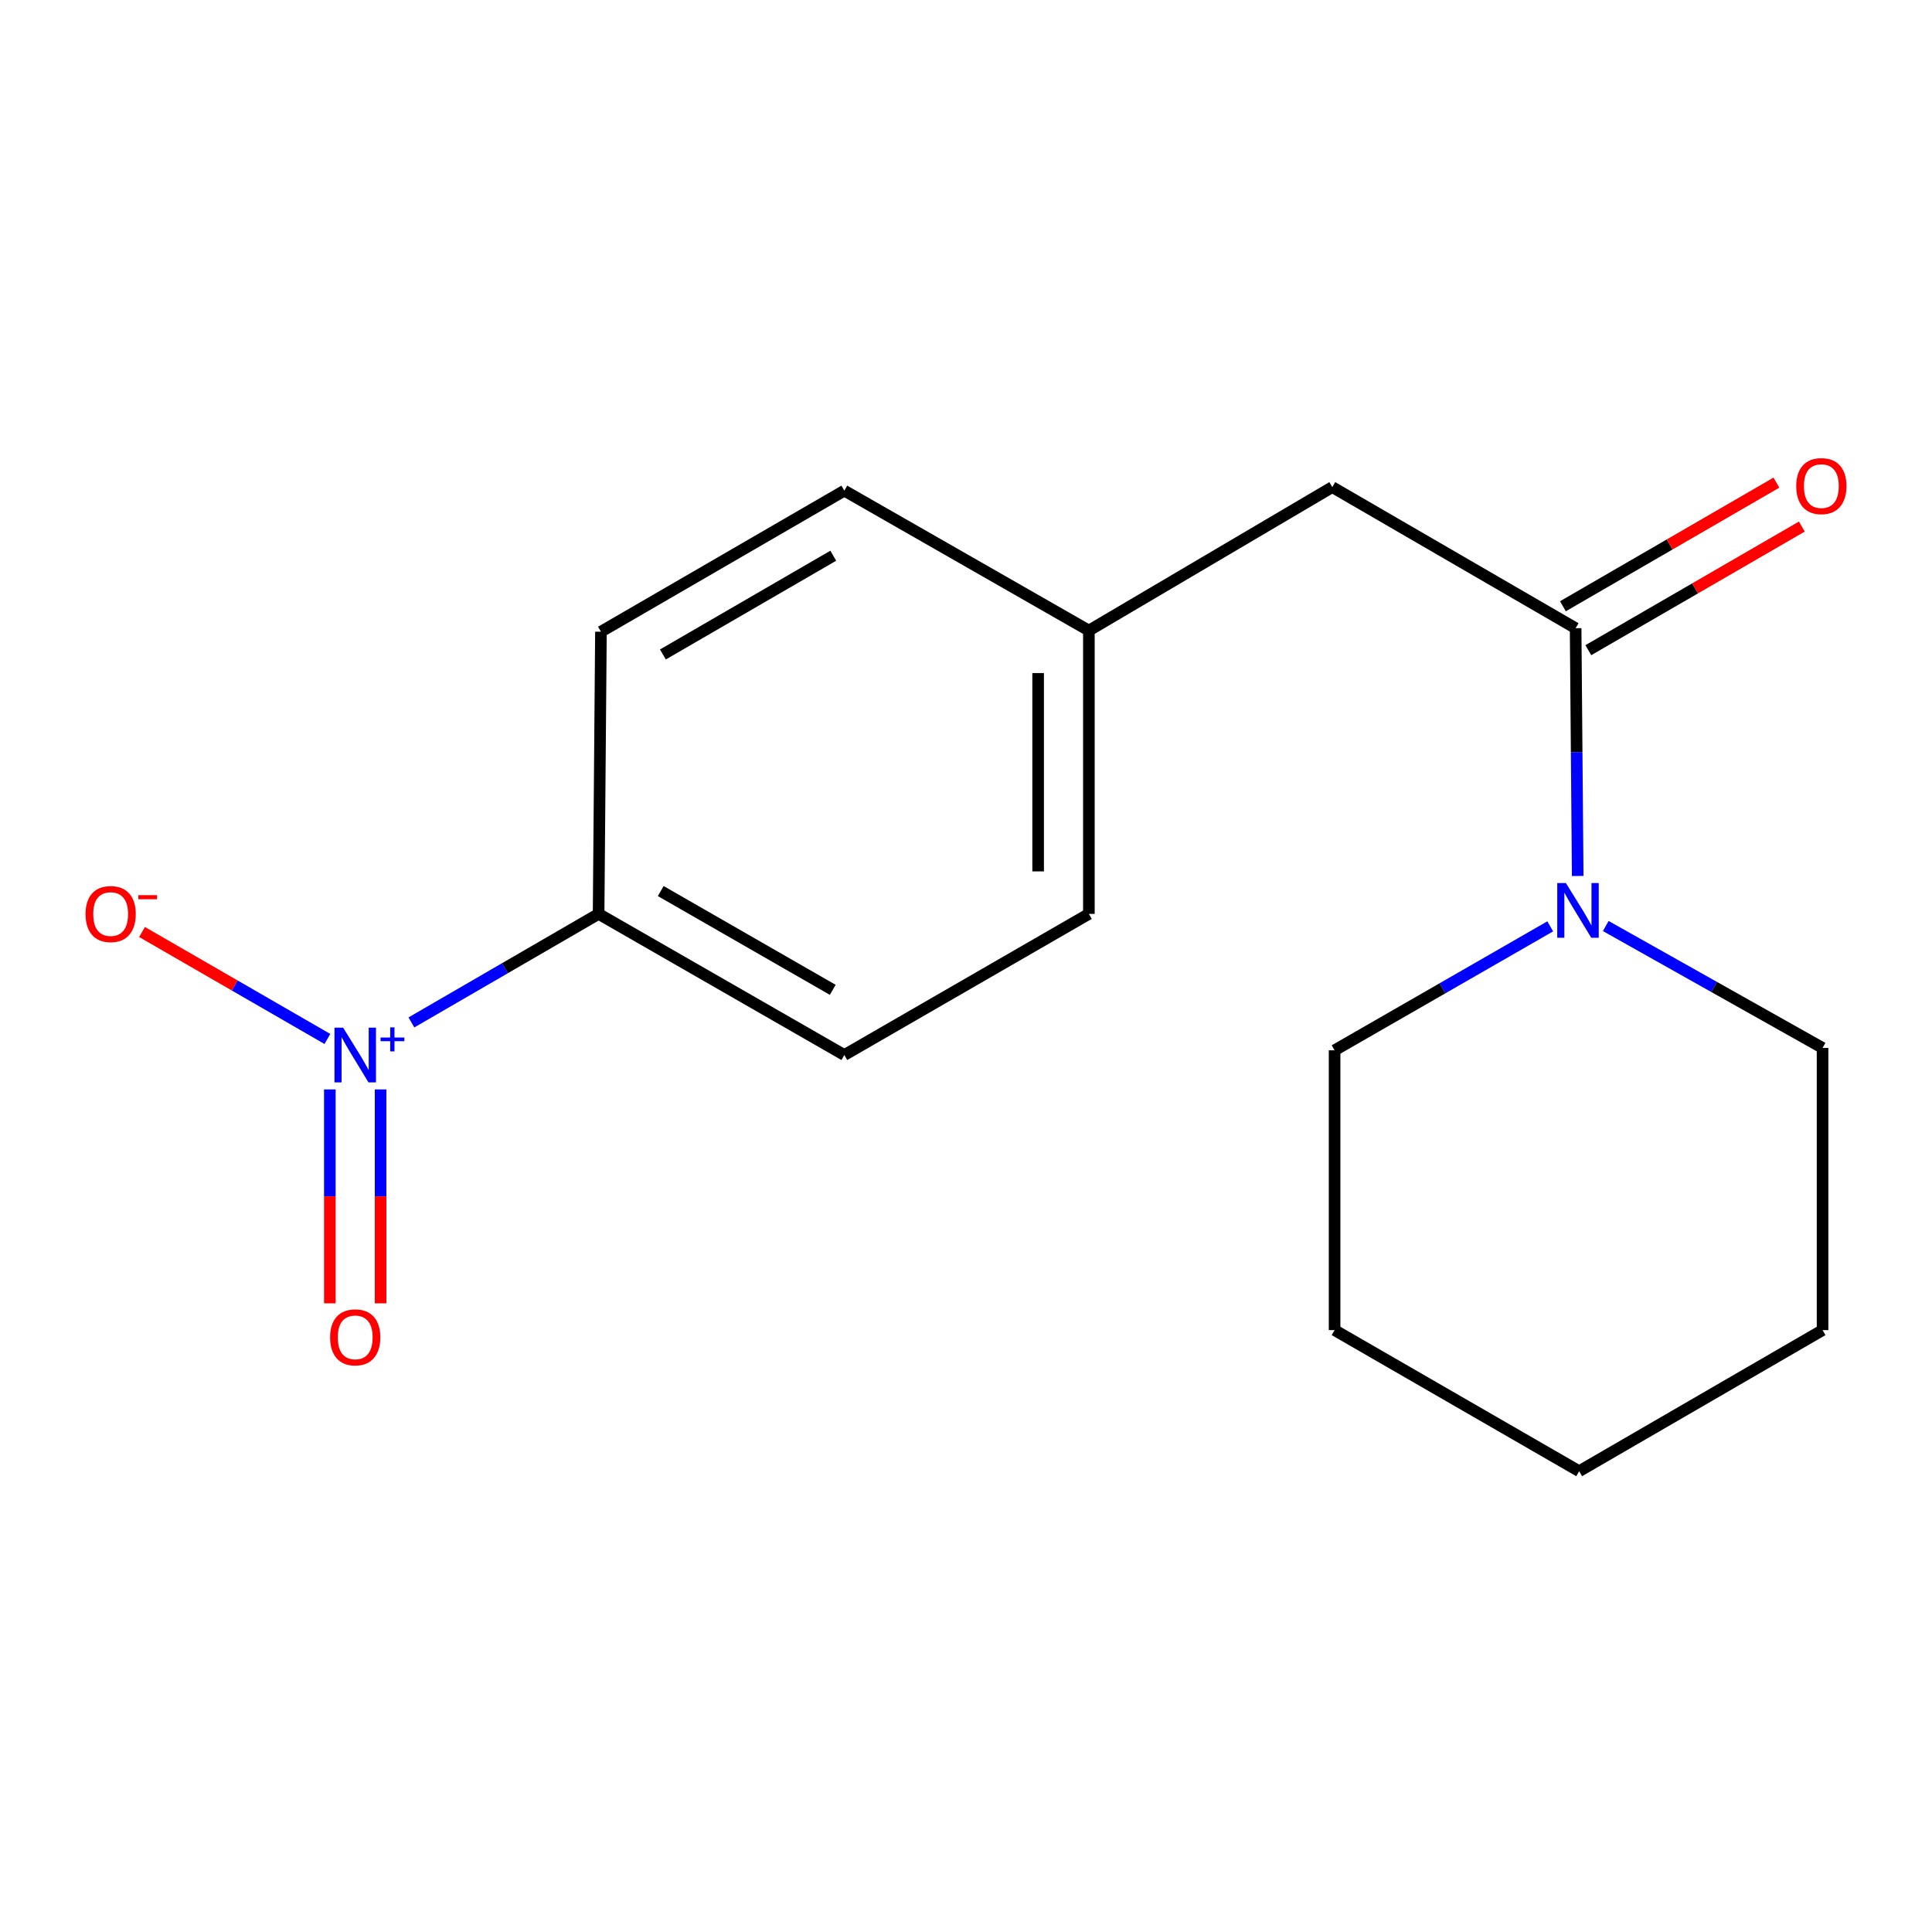 <?xml version='1.0' encoding='iso-8859-1'?>
<svg version='1.1' baseProfile='full'
              xmlns='http://www.w3.org/2000/svg'
                      xmlns:rdkit='http://www.rdkit.org/xml'
                      xmlns:xlink='http://www.w3.org/1999/xlink'
                  xml:space='preserve'
width='1000px' height='1000px' viewBox='0 0 1000 1000'>
<!-- END OF HEADER -->
<rect style='opacity:1.0;fill:#FFFFFF;stroke:none' width='1000' height='1000' x='0' y='0'> </rect>
<path class='bond-2' d='M 212.945,529.209 L 261.39,501.12' style='fill:none;fill-rule:evenodd;stroke:#0000FF;stroke-width:6px;stroke-linecap:butt;stroke-linejoin:miter;stroke-opacity:1' />
<path class='bond-2' d='M 261.39,501.12 L 309.834,473.031' style='fill:none;fill-rule:evenodd;stroke:#000000;stroke-width:6px;stroke-linecap:butt;stroke-linejoin:miter;stroke-opacity:1' />
<path class='bond-3' d='M 169.466,537.768 L 121.488,510.084' style='fill:none;fill-rule:evenodd;stroke:#0000FF;stroke-width:6px;stroke-linecap:butt;stroke-linejoin:miter;stroke-opacity:1' />
<path class='bond-3' d='M 121.488,510.084 L 73.511,482.4' style='fill:none;fill-rule:evenodd;stroke:#FF0000;stroke-width:6px;stroke-linecap:butt;stroke-linejoin:miter;stroke-opacity:1' />
<path class='bond-4' d='M 170.725,563.884 L 170.725,619.243' style='fill:none;fill-rule:evenodd;stroke:#0000FF;stroke-width:6px;stroke-linecap:butt;stroke-linejoin:miter;stroke-opacity:1' />
<path class='bond-4' d='M 170.725,619.243 L 170.725,674.603' style='fill:none;fill-rule:evenodd;stroke:#FF0000;stroke-width:6px;stroke-linecap:butt;stroke-linejoin:miter;stroke-opacity:1' />
<path class='bond-4' d='M 196.994,563.884 L 196.994,619.243' style='fill:none;fill-rule:evenodd;stroke:#0000FF;stroke-width:6px;stroke-linecap:butt;stroke-linejoin:miter;stroke-opacity:1' />
<path class='bond-4' d='M 196.994,619.243 L 196.994,674.603' style='fill:none;fill-rule:evenodd;stroke:#FF0000;stroke-width:6px;stroke-linecap:butt;stroke-linejoin:miter;stroke-opacity:1' />
<path class='bond-0' d='M 815.542,325.165 L 689.582,252.123' style='fill:none;fill-rule:evenodd;stroke:#000000;stroke-width:6px;stroke-linecap:butt;stroke-linejoin:miter;stroke-opacity:1' />
<path class='bond-1' d='M 815.542,325.165 L 816.08,389.287' style='fill:none;fill-rule:evenodd;stroke:#000000;stroke-width:6px;stroke-linecap:butt;stroke-linejoin:miter;stroke-opacity:1' />
<path class='bond-1' d='M 816.08,389.287 L 816.618,453.409' style='fill:none;fill-rule:evenodd;stroke:#0000FF;stroke-width:6px;stroke-linecap:butt;stroke-linejoin:miter;stroke-opacity:1' />
<path class='bond-6' d='M 822.123,336.532 L 877.379,304.539' style='fill:none;fill-rule:evenodd;stroke:#000000;stroke-width:6px;stroke-linecap:butt;stroke-linejoin:miter;stroke-opacity:1' />
<path class='bond-6' d='M 877.379,304.539 L 932.635,272.546' style='fill:none;fill-rule:evenodd;stroke:#FF0000;stroke-width:6px;stroke-linecap:butt;stroke-linejoin:miter;stroke-opacity:1' />
<path class='bond-6' d='M 808.96,313.799 L 864.216,281.805' style='fill:none;fill-rule:evenodd;stroke:#000000;stroke-width:6px;stroke-linecap:butt;stroke-linejoin:miter;stroke-opacity:1' />
<path class='bond-6' d='M 864.216,281.805 L 919.472,249.812' style='fill:none;fill-rule:evenodd;stroke:#FF0000;stroke-width:6px;stroke-linecap:butt;stroke-linejoin:miter;stroke-opacity:1' />
<path class='bond-12' d='M 831.138,479.303 L 887.247,510.856' style='fill:none;fill-rule:evenodd;stroke:#0000FF;stroke-width:6px;stroke-linecap:butt;stroke-linejoin:miter;stroke-opacity:1' />
<path class='bond-12' d='M 887.247,510.856 L 943.355,542.41' style='fill:none;fill-rule:evenodd;stroke:#000000;stroke-width:6px;stroke-linecap:butt;stroke-linejoin:miter;stroke-opacity:1' />
<path class='bond-13' d='M 802.395,479.482 L 746.587,511.559' style='fill:none;fill-rule:evenodd;stroke:#0000FF;stroke-width:6px;stroke-linecap:butt;stroke-linejoin:miter;stroke-opacity:1' />
<path class='bond-13' d='M 746.587,511.559 L 690.779,543.636' style='fill:none;fill-rule:evenodd;stroke:#000000;stroke-width:6px;stroke-linecap:butt;stroke-linejoin:miter;stroke-opacity:1' />
<path class='bond-7' d='M 309.834,473.031 L 437.02,546.073' style='fill:none;fill-rule:evenodd;stroke:#000000;stroke-width:6px;stroke-linecap:butt;stroke-linejoin:miter;stroke-opacity:1' />
<path class='bond-7' d='M 341.995,461.207 L 431.025,512.337' style='fill:none;fill-rule:evenodd;stroke:#000000;stroke-width:6px;stroke-linecap:butt;stroke-linejoin:miter;stroke-opacity:1' />
<path class='bond-8' d='M 309.834,473.031 L 311.046,326.975' style='fill:none;fill-rule:evenodd;stroke:#000000;stroke-width:6px;stroke-linecap:butt;stroke-linejoin:miter;stroke-opacity:1' />
<path class='bond-5' d='M 689.582,252.123 L 563.607,326.377' style='fill:none;fill-rule:evenodd;stroke:#000000;stroke-width:6px;stroke-linecap:butt;stroke-linejoin:miter;stroke-opacity:1' />
<path class='bond-11' d='M 437.02,546.073 L 563.607,473.031' style='fill:none;fill-rule:evenodd;stroke:#000000;stroke-width:6px;stroke-linecap:butt;stroke-linejoin:miter;stroke-opacity:1' />
<path class='bond-10' d='M 311.046,326.975 L 437.02,253.962' style='fill:none;fill-rule:evenodd;stroke:#000000;stroke-width:6px;stroke-linecap:butt;stroke-linejoin:miter;stroke-opacity:1' />
<path class='bond-10' d='M 343.114,338.751 L 431.297,287.641' style='fill:none;fill-rule:evenodd;stroke:#000000;stroke-width:6px;stroke-linecap:butt;stroke-linejoin:miter;stroke-opacity:1' />
<path class='bond-9' d='M 563.607,326.377 L 437.02,253.962' style='fill:none;fill-rule:evenodd;stroke:#000000;stroke-width:6px;stroke-linecap:butt;stroke-linejoin:miter;stroke-opacity:1' />
<path class='bond-17' d='M 563.607,326.377 L 563.607,473.031' style='fill:none;fill-rule:evenodd;stroke:#000000;stroke-width:6px;stroke-linecap:butt;stroke-linejoin:miter;stroke-opacity:1' />
<path class='bond-17' d='M 537.338,348.375 L 537.338,451.033' style='fill:none;fill-rule:evenodd;stroke:#000000;stroke-width:6px;stroke-linecap:butt;stroke-linejoin:miter;stroke-opacity:1' />
<path class='bond-15' d='M 943.355,542.41 L 943.355,688.466' style='fill:none;fill-rule:evenodd;stroke:#000000;stroke-width:6px;stroke-linecap:butt;stroke-linejoin:miter;stroke-opacity:1' />
<path class='bond-14' d='M 690.779,543.636 L 690.779,688.466' style='fill:none;fill-rule:evenodd;stroke:#000000;stroke-width:6px;stroke-linecap:butt;stroke-linejoin:miter;stroke-opacity:1' />
<path class='bond-16' d='M 690.779,688.466 L 817.366,761.493' style='fill:none;fill-rule:evenodd;stroke:#000000;stroke-width:6px;stroke-linecap:butt;stroke-linejoin:miter;stroke-opacity:1' />
<path class='bond-18' d='M 943.355,688.466 L 817.366,761.493' style='fill:none;fill-rule:evenodd;stroke:#000000;stroke-width:6px;stroke-linecap:butt;stroke-linejoin:miter;stroke-opacity:1' />
<path  class='atom-0' d='M 177.6 531.913
L 186.88 546.913
Q 187.8 548.393, 189.28 551.073
Q 190.76 553.753, 190.84 553.913
L 190.84 531.913
L 194.6 531.913
L 194.6 560.233
L 190.72 560.233
L 180.76 543.833
Q 179.6 541.913, 178.36 539.713
Q 177.16 537.513, 176.8 536.833
L 176.8 560.233
L 173.12 560.233
L 173.12 531.913
L 177.6 531.913
' fill='#0000FF'/>
<path  class='atom-0' d='M 196.976 537.018
L 201.966 537.018
L 201.966 531.764
L 204.183 531.764
L 204.183 537.018
L 209.305 537.018
L 209.305 538.919
L 204.183 538.919
L 204.183 544.199
L 201.966 544.199
L 201.966 538.919
L 196.976 538.919
L 196.976 537.018
' fill='#0000FF'/>
<path  class='atom-2' d='M 810.508 457.061
L 819.788 472.061
Q 820.708 473.541, 822.188 476.221
Q 823.668 478.901, 823.748 479.061
L 823.748 457.061
L 827.508 457.061
L 827.508 485.381
L 823.628 485.381
L 813.668 468.981
Q 812.508 467.061, 811.268 464.861
Q 810.068 462.661, 809.708 461.981
L 809.708 485.381
L 806.028 485.381
L 806.028 457.061
L 810.508 457.061
' fill='#0000FF'/>
<path  class='atom-4' d='M 44.273 473.111
Q 44.273 466.311, 47.633 462.511
Q 50.992 458.711, 57.273 458.711
Q 63.553 458.711, 66.912 462.511
Q 70.272 466.311, 70.272 473.111
Q 70.272 479.991, 66.873 483.911
Q 63.472 487.791, 57.273 487.791
Q 51.032 487.791, 47.633 483.911
Q 44.273 480.031, 44.273 473.111
M 57.273 484.591
Q 61.593 484.591, 63.913 481.711
Q 66.272 478.791, 66.272 473.111
Q 66.272 467.551, 63.913 464.751
Q 61.593 461.911, 57.273 461.911
Q 52.953 461.911, 50.593 464.711
Q 48.273 467.511, 48.273 473.111
Q 48.273 478.831, 50.593 481.711
Q 52.953 484.591, 57.273 484.591
' fill='#FF0000'/>
<path  class='atom-4' d='M 71.593 463.333
L 81.281 463.333
L 81.281 465.445
L 71.593 465.445
L 71.593 463.333
' fill='#FF0000'/>
<path  class='atom-5' d='M 170.86 692.209
Q 170.86 685.409, 174.22 681.609
Q 177.58 677.809, 183.86 677.809
Q 190.14 677.809, 193.5 681.609
Q 196.86 685.409, 196.86 692.209
Q 196.86 699.089, 193.46 703.009
Q 190.06 706.889, 183.86 706.889
Q 177.62 706.889, 174.22 703.009
Q 170.86 699.129, 170.86 692.209
M 183.86 703.689
Q 188.18 703.689, 190.5 700.809
Q 192.86 697.889, 192.86 692.209
Q 192.86 686.649, 190.5 683.849
Q 188.18 681.009, 183.86 681.009
Q 179.54 681.009, 177.18 683.809
Q 174.86 686.609, 174.86 692.209
Q 174.86 697.929, 177.18 700.809
Q 179.54 703.689, 183.86 703.689
' fill='#FF0000'/>
<path  class='atom-7' d='M 929.727 251.605
Q 929.727 244.805, 933.087 241.005
Q 936.447 237.205, 942.727 237.205
Q 949.007 237.205, 952.367 241.005
Q 955.727 244.805, 955.727 251.605
Q 955.727 258.485, 952.327 262.405
Q 948.927 266.285, 942.727 266.285
Q 936.487 266.285, 933.087 262.405
Q 929.727 258.525, 929.727 251.605
M 942.727 263.085
Q 947.047 263.085, 949.367 260.205
Q 951.727 257.285, 951.727 251.605
Q 951.727 246.045, 949.367 243.245
Q 947.047 240.405, 942.727 240.405
Q 938.407 240.405, 936.047 243.205
Q 933.727 246.005, 933.727 251.605
Q 933.727 257.325, 936.047 260.205
Q 938.407 263.085, 942.727 263.085
' fill='#FF0000'/>
</svg>
